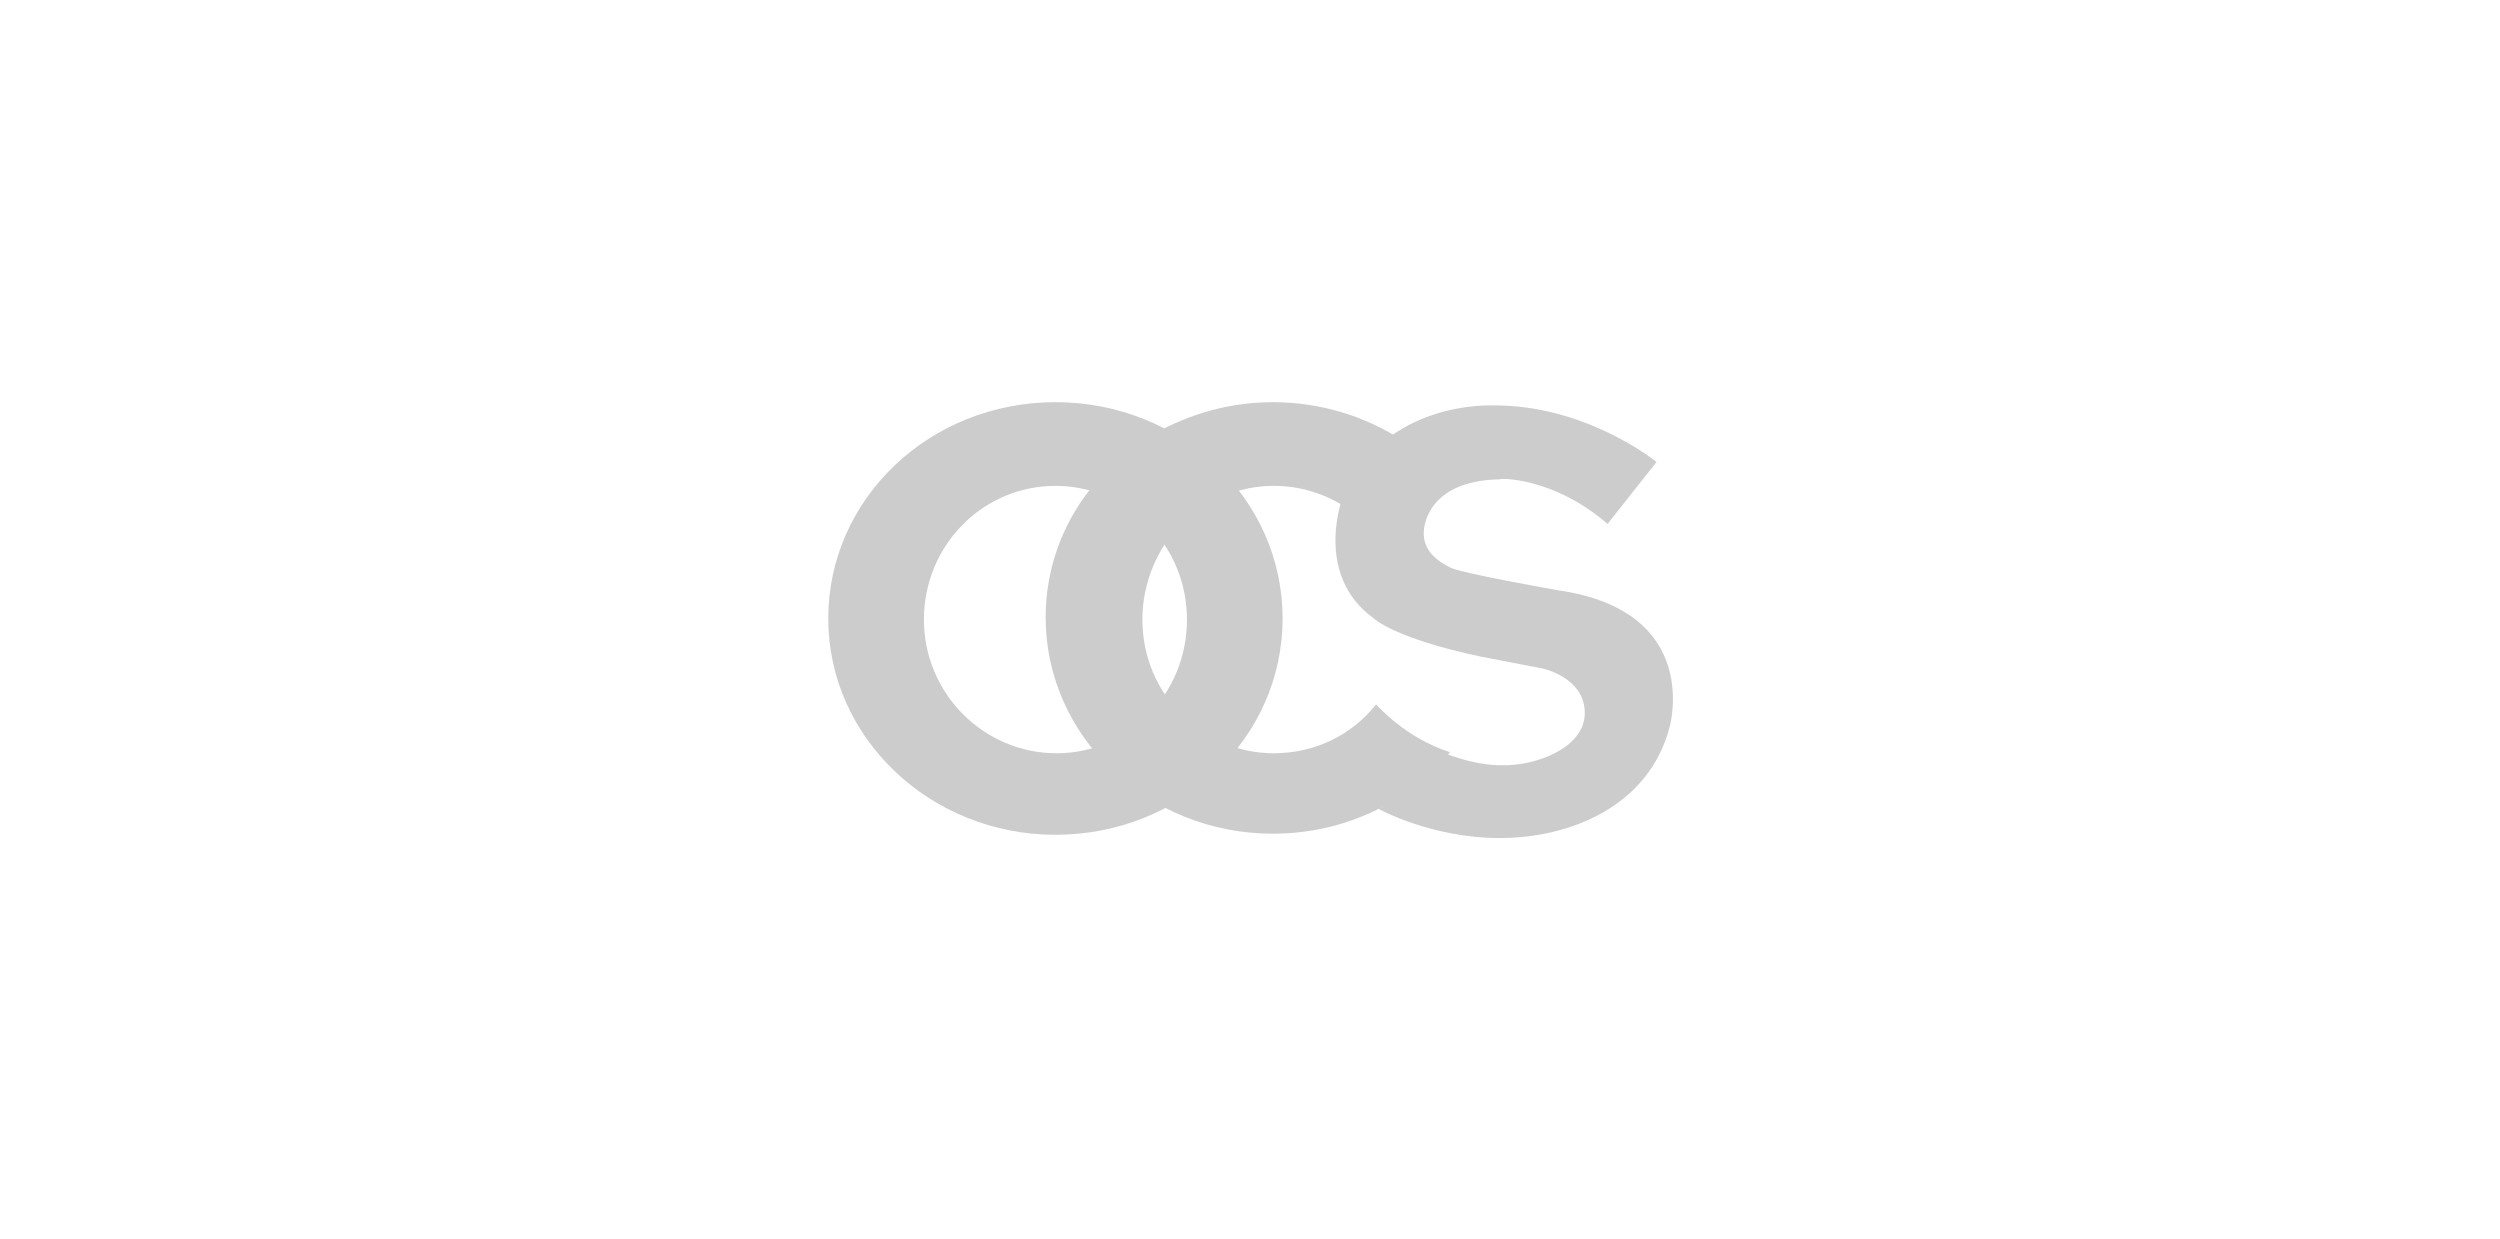 <?xml version="1.0" encoding="utf-8"?>
<!-- Generator: Adobe Illustrator 20.1.0, SVG Export Plug-In . SVG Version: 6.00 Build 0)  -->
<svg version="1.1" id="Layer_1" xmlns="http://www.w3.org/2000/svg" xmlns:xlink="http://www.w3.org/1999/xlink" x="0px" y="0px"
	 viewBox="0 0 230 114" style="enable-background:new 0 0 230 114;" xml:space="preserve">
<style type="text/css">
	.st0{fill:#373635;}
	.st1{fill:#F7F7F7;}
	.st2{fill:#5386E4;}
	.st3{fill:#FFFFFF;}
	.st4{fill:#E6E6E6;}
	.st5{opacity:0.2;fill:#161616;}
	.st6{fill:none;stroke:#FFFFFF;stroke-width:1.5;stroke-miterlimit:10;}
	.st7{fill:#3A465B;}
	.st8{fill:#333F51;}
	.st9{fill:#EDF3F4;}
	.st10{fill:#62ACB2;}
	.st11{fill:#58A3A5;}
	.st12{fill:#94CCD7;}
	.st13{fill:#8EC7CE;}
	.st14{fill:#AFC252;}
	.st15{fill:#C2D159;}
	.st16{fill:#F57C00;}
	.st17{fill:#5D4037;}
	.st18{fill:#6D4C41;}
	.st19{fill:#457DD8;}
	.st20{fill:#F2F2F2;}
	.st21{fill:#CCCCCC;}
	.st22{fill-rule:evenodd;clip-rule:evenodd;fill:#CCCCCC;}
	.st23{fill:none;stroke:#373635;stroke-width:2;stroke-miterlimit:10;}
	.st24{fill:#808080;}
	.st25{fill:#595959;}
	.st26{fill:url(#);}
	.st27{fill:none;stroke:#AFC252;stroke-width:2;stroke-miterlimit:10;}
	.st28{fill:none;stroke:#F2F2F2;stroke-miterlimit:10;}
	.st29{fill:#999999;}
	.st30{fill:#B3B3B3;}
	.st31{fill:#FFFFFF;stroke:#F2F2F2;stroke-miterlimit:10;}
	.st32{fill:#E0E0E0;}
	.st33{fill:none;stroke:#E6E6E6;stroke-width:0.5;stroke-miterlimit:10;}
	.st34{fill:none;stroke:#999999;stroke-width:1.5;stroke-miterlimit:10;}
	.st35{clip-path:url(#SVGID_30_);}
	.st36{fill:#666666;}
	.st37{fill:#424141;}
	.st38{fill:#3FA9F5;}
	.st39{clip-path:url(#SVGID_56_);}
	.st40{fill:none;stroke:#E6E6E6;stroke-miterlimit:10;}
	.st41{fill:none;stroke:#373635;stroke-miterlimit:10;stroke-dasharray:2;}
	.st42{fill:#D5E080;}
	.st43{fill:none;stroke:#8F9B3B;stroke-miterlimit:10;}
	.st44{fill:none;stroke:#373635;stroke-miterlimit:10;}
	.st45{fill:none;stroke:#373635;stroke-miterlimit:10;stroke-dasharray:1.995,1.995;}
	.st46{fill:none;stroke:#373635;stroke-miterlimit:10;stroke-dasharray:2.003,2.003;}
	.st47{fill:none;stroke:#373635;stroke-miterlimit:10;stroke-dasharray:2.007,2.007;}
	.st48{fill:none;stroke:#373635;stroke-miterlimit:10;stroke-dasharray:1.804,1.804;}
	.st49{fill:none;stroke:#373635;stroke-miterlimit:10;stroke-dasharray:1.997,1.997;}
	.st50{fill:#EB845B;}
	.st51{fill:#B4C1C7;}
	.st52{fill:#A8B5E2;}
	.st53{fill:#A2859D;}
	.st54{fill:#BBA99E;}
	.st55{fill:#F8C886;}
	.st56{fill:none;stroke:#AFC252;stroke-miterlimit:10;}
	.st57{fill:#ED1C24;}
	.st58{opacity:0.4;fill:#161616;}
	.st59{opacity:0.8;fill:#EAA418;}
	.st60{opacity:0.85;fill:url(#SVGID_111_);}
	.st61{opacity:0.85;fill:url(#SVGID_112_);}
	.st62{opacity:0.85;fill:url(#SVGID_113_);}
	.st63{opacity:0.85;fill:url(#SVGID_114_);}
	.st64{opacity:0.85;fill:url(#SVGID_115_);}
	.st65{opacity:0.85;fill:url(#SVGID_116_);}
	.st66{opacity:0.85;fill:url(#SVGID_117_);}
	.st67{opacity:0.85;fill:url(#SVGID_118_);}
	.st68{opacity:0.85;fill:url(#SVGID_121_);}
	.st69{clip-path:url(#SVGID_151_);}
	.st70{fill:#359E93;}
	.st71{fill-rule:evenodd;clip-rule:evenodd;fill:#E6E7E8;}
	.st72{fill-rule:evenodd;clip-rule:evenodd;fill:#D0D2D3;}
	.st73{fill-rule:evenodd;clip-rule:evenodd;fill:#BBBDBF;}
	.st74{fill:#D0D2D3;}
	.st75{fill:#F9D9B0;}
	.st76{fill:#E9C49A;}
	.st77{fill:#D6AF81;}
	.st78{fill:#FFC600;}
	.st79{fill:#F69F00;}
	.st80{fill:#E27700;}
	.st81{fill:#5A5A5A;}
	.st82{opacity:0.5;fill-rule:evenodd;clip-rule:evenodd;fill:#D0D2D3;}
	.st83{opacity:0.2;fill-rule:evenodd;clip-rule:evenodd;fill:#D0D2D3;}
	.st84{fill-rule:evenodd;clip-rule:evenodd;fill:none;stroke:#404041;stroke-width:0.696;}
	.st85{fill:#FAAF40;}
	.st86{fill:#D6D6D6;}
	.st87{fill:#C4C4C4;}
	.st88{fill:#F68A73;}
	.st89{fill:#707B8E;}
	.st90{fill:#FDFFFC;}
	.st91{fill:#EDEDED;}
	.st92{fill:#F9B903;}
	.st93{fill:#E2705D;}
	.st94{fill:#DB6565;}
	.st95{fill:#F9F8ED;}
	.st96{fill:#404041;}
	.st97{fill:#3B3A3C;}
	.st98{fill:#231F20;}
	.st99{fill:#BBBDBF;}
	.st100{fill:#A6A8AB;}
	.st101{fill:#BE1E2D;}
	.st102{fill:#A13B46;}
	.st103{fill-rule:evenodd;clip-rule:evenodd;fill:#A6A8AB;}
	.st104{fill-rule:evenodd;clip-rule:evenodd;fill:#231F20;}
	.st105{fill:#D89221;}
	.st106{fill:#C17E1E;}
	.st107{fill:#E5E4DA;}
	.st108{fill:#F8892D;}
	.st109{fill:#C0C1C5;}
	.st110{fill:#D1E2EA;}
	.st111{fill:#FCBA6B;}
	.st112{fill:#FFC676;}
	.st113{fill:#EDB066;}
	.st114{fill:#543E00;}
	.st115{opacity:0.5;fill:#C97F35;}
	.st116{fill-rule:evenodd;clip-rule:evenodd;fill:#066035;}
	.st117{fill-rule:evenodd;clip-rule:evenodd;fill:#EC6347;}
	.st118{fill-rule:evenodd;clip-rule:evenodd;fill:#57934A;}
	.st119{fill-rule:evenodd;clip-rule:evenodd;fill:#E55E48;}
	.st120{fill:#F5AE00;}
	.st121{fill:#F7C675;}
	.st122{fill:#DEB46E;}
	.st123{fill:#CC9F5E;}
	.st124{fill:#645E59;}
	.st125{fill:#5C625B;}
	.st126{opacity:0.1;fill:#FFFFFF;}
	.st127{fill:#828282;}
	.st128{fill:#9A9A9B;}
	.st129{fill:#707070;}
	.st130{fill:#E3F1F6;}
	.st131{fill:#F5F5F5;}
	.st132{fill:#ECECEC;}
	.st133{fill:#D9D9D9;}
	.st134{fill:#3C3C3B;}
	.st135{fill:#2D2D2B;}
	.st136{fill:#1D1D1B;}
	.st137{fill:none;}
	.st138{fill:#8195A3;}
	.st139{fill:#748591;}
	.st140{fill:#697582;}
	.st141{fill:#5C6B77;}
	.st142{fill:#E4E4E4;}
	.st143{fill:#D2D3D5;}
	.st144{fill:#666629;}
	.st145{fill:#989A0F;}
	.st146{fill-rule:evenodd;clip-rule:evenodd;fill:#215070;}
	.st147{opacity:0.7;fill:#3C3C3B;}
	.st148{fill:#FEFFFD;}
	.st149{fill:#EC6347;}
	.st150{fill:#344652;}
	.st151{fill:#556A7E;}
	.st152{fill:#344654;}
	.st153{fill:#32444E;}
	.st154{fill:none;stroke:#3C3D41;stroke-miterlimit:10;}
	.st155{fill:#833908;}
	.st156{fill:#CE4A01;}
	.st157{fill:#A24509;}
	.st158{fill:#2768B7;}
	.st159{opacity:0.65;fill:#161616;}
</style>
<g>
	<path class="st21" d="M106.2,46.6h4.5c1.9-1.2,4.1-1.9,6.5-1.9c2.4,0,4.6,0.7,6.5,1.9h5.3v-6.1c-3.4-2.2-7.5-3.5-11.9-3.5
		c-4,0-7.7,1.1-10.9,2.9V46.6"/>
	<g>
		<path class="st21" d="M147.9,48.2l4.5-5.7c0,0-6.5-5.3-15.1-5.2c0,0-9.8-0.5-13.7,8.2c0,0-2.9,7.3,2.8,11.4c0,0,1.8,1.8,9.8,3.5
			l5.7,1.1c0,0,3.9,0.8,3.9,4.1c0,3.2-4.5,4.9-7.7,4.8c0,0-2,0.1-4.9-1c0,0-4.9,4.4-6.4,5c0,0,4.8,2.7,11.2,2.7
			c6.4,0,13.7-2.9,15.6-10.2c0,0,3.1-10.7-10.3-12.6c0,0-9.1-1.6-9.9-2.1c-0.8-0.4-2.6-1.4-2.4-3.4c0,0,0.1-4.6,7-4.7
			C137.8,44,142.8,43.8,147.9,48.2"/>
		<path class="st21" d="M97.1,37c-11.6,0-20.9,8.9-20.9,19.9c0,11,9.4,19.9,20.9,19.9c11.6,0,20.9-8.9,20.9-19.9
			C118,45.9,108.7,37,97.1,37 M97.2,69.3C90.5,69.3,85,63.8,85,57s5.4-12.3,12.1-12.3c6.7,0,12.1,5.5,12.1,12.3
			S103.9,69.3,97.2,69.3"/>
		<path class="st21" d="M126.6,64.8c-2.2,2.8-5.6,4.5-9.4,4.5c-6.7,0-12.1-5.5-12.1-12.3c0-2.6,0.8-5,2.1-7c-1.4-2-3.1-3.2-3.1-3.2
			c-1.5-1.1-3.3-1.6-3.8-1.8c-2.6,3.3-4.1,7.4-4.1,11.8c0,11,9.4,19.9,20.9,19.9c6.6,0,12.5-2.9,16.3-7.5
			C129.3,67.9,126.7,64.9,126.6,64.8"/>
	</g>
</g>
</svg>

